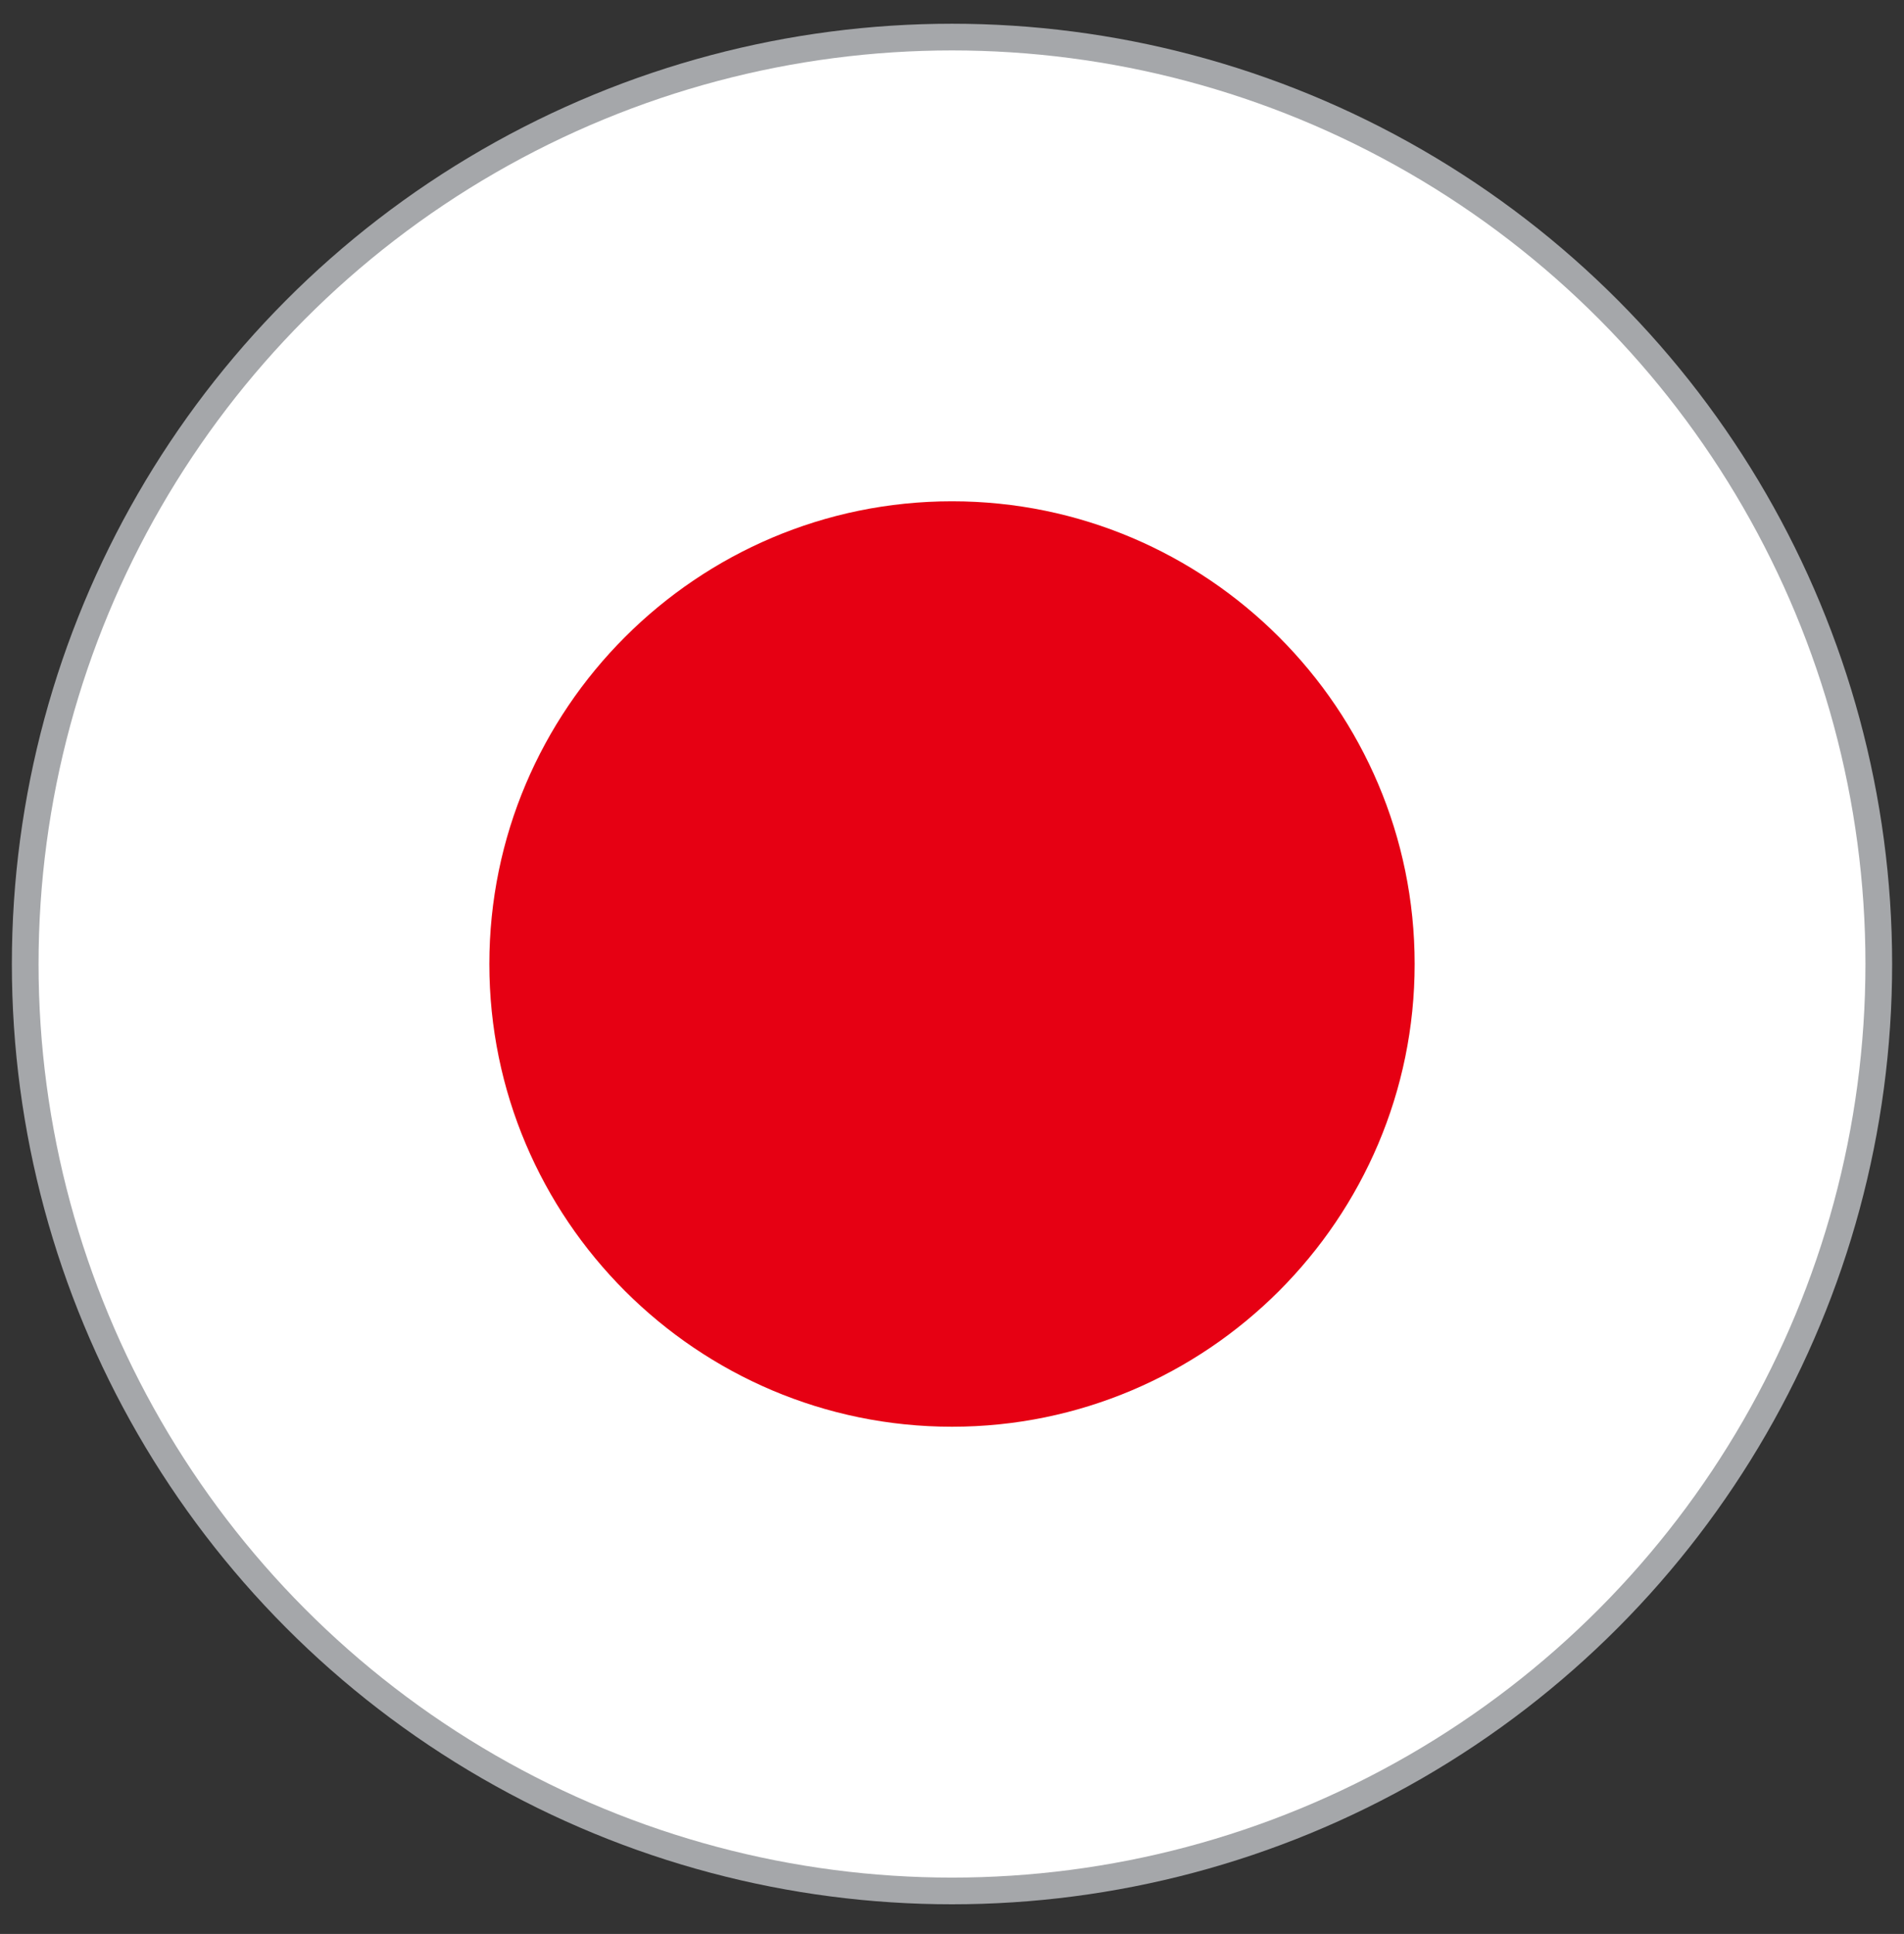<svg xmlns="http://www.w3.org/2000/svg" xmlns:xlink="http://www.w3.org/1999/xlink" id="Layer_1" viewBox="0 0 64.2 65.2"><rect x="0" y="0" width="64.2" height="65.2" fill="#333333" stroke="none"/><defs><style> .st0, .st1 { fill: none; } .st2 { fill: #fff; } .st1 { stroke: #a5a7aa; stroke-miterlimit: 10; stroke-width: 1.8px; } .st3 { fill: #e60013; } .st4 { clip-path: url(#clippath); } </style><clipPath id="clippath"><circle class="st0" cx="32.1" cy="32.5" r="30.8"></circle></clipPath></defs><circle class="st1" cx="32.1" cy="32.5" r="30.8"></circle><g class="st4"><g><rect class="st2" x="-14.1" y="1.7" width="92.4" height="61.6"></rect><path class="st3" d="M32.1,16.9c8.6,0,15.6,7,15.6,15.6s-7,15.6-15.6,15.6-15.6-7-15.6-15.6,7-15.6,15.6-15.6Z"></path></g><circle class="st0" cx="32.1" cy="32.5" r="30.8"></circle></g></svg>